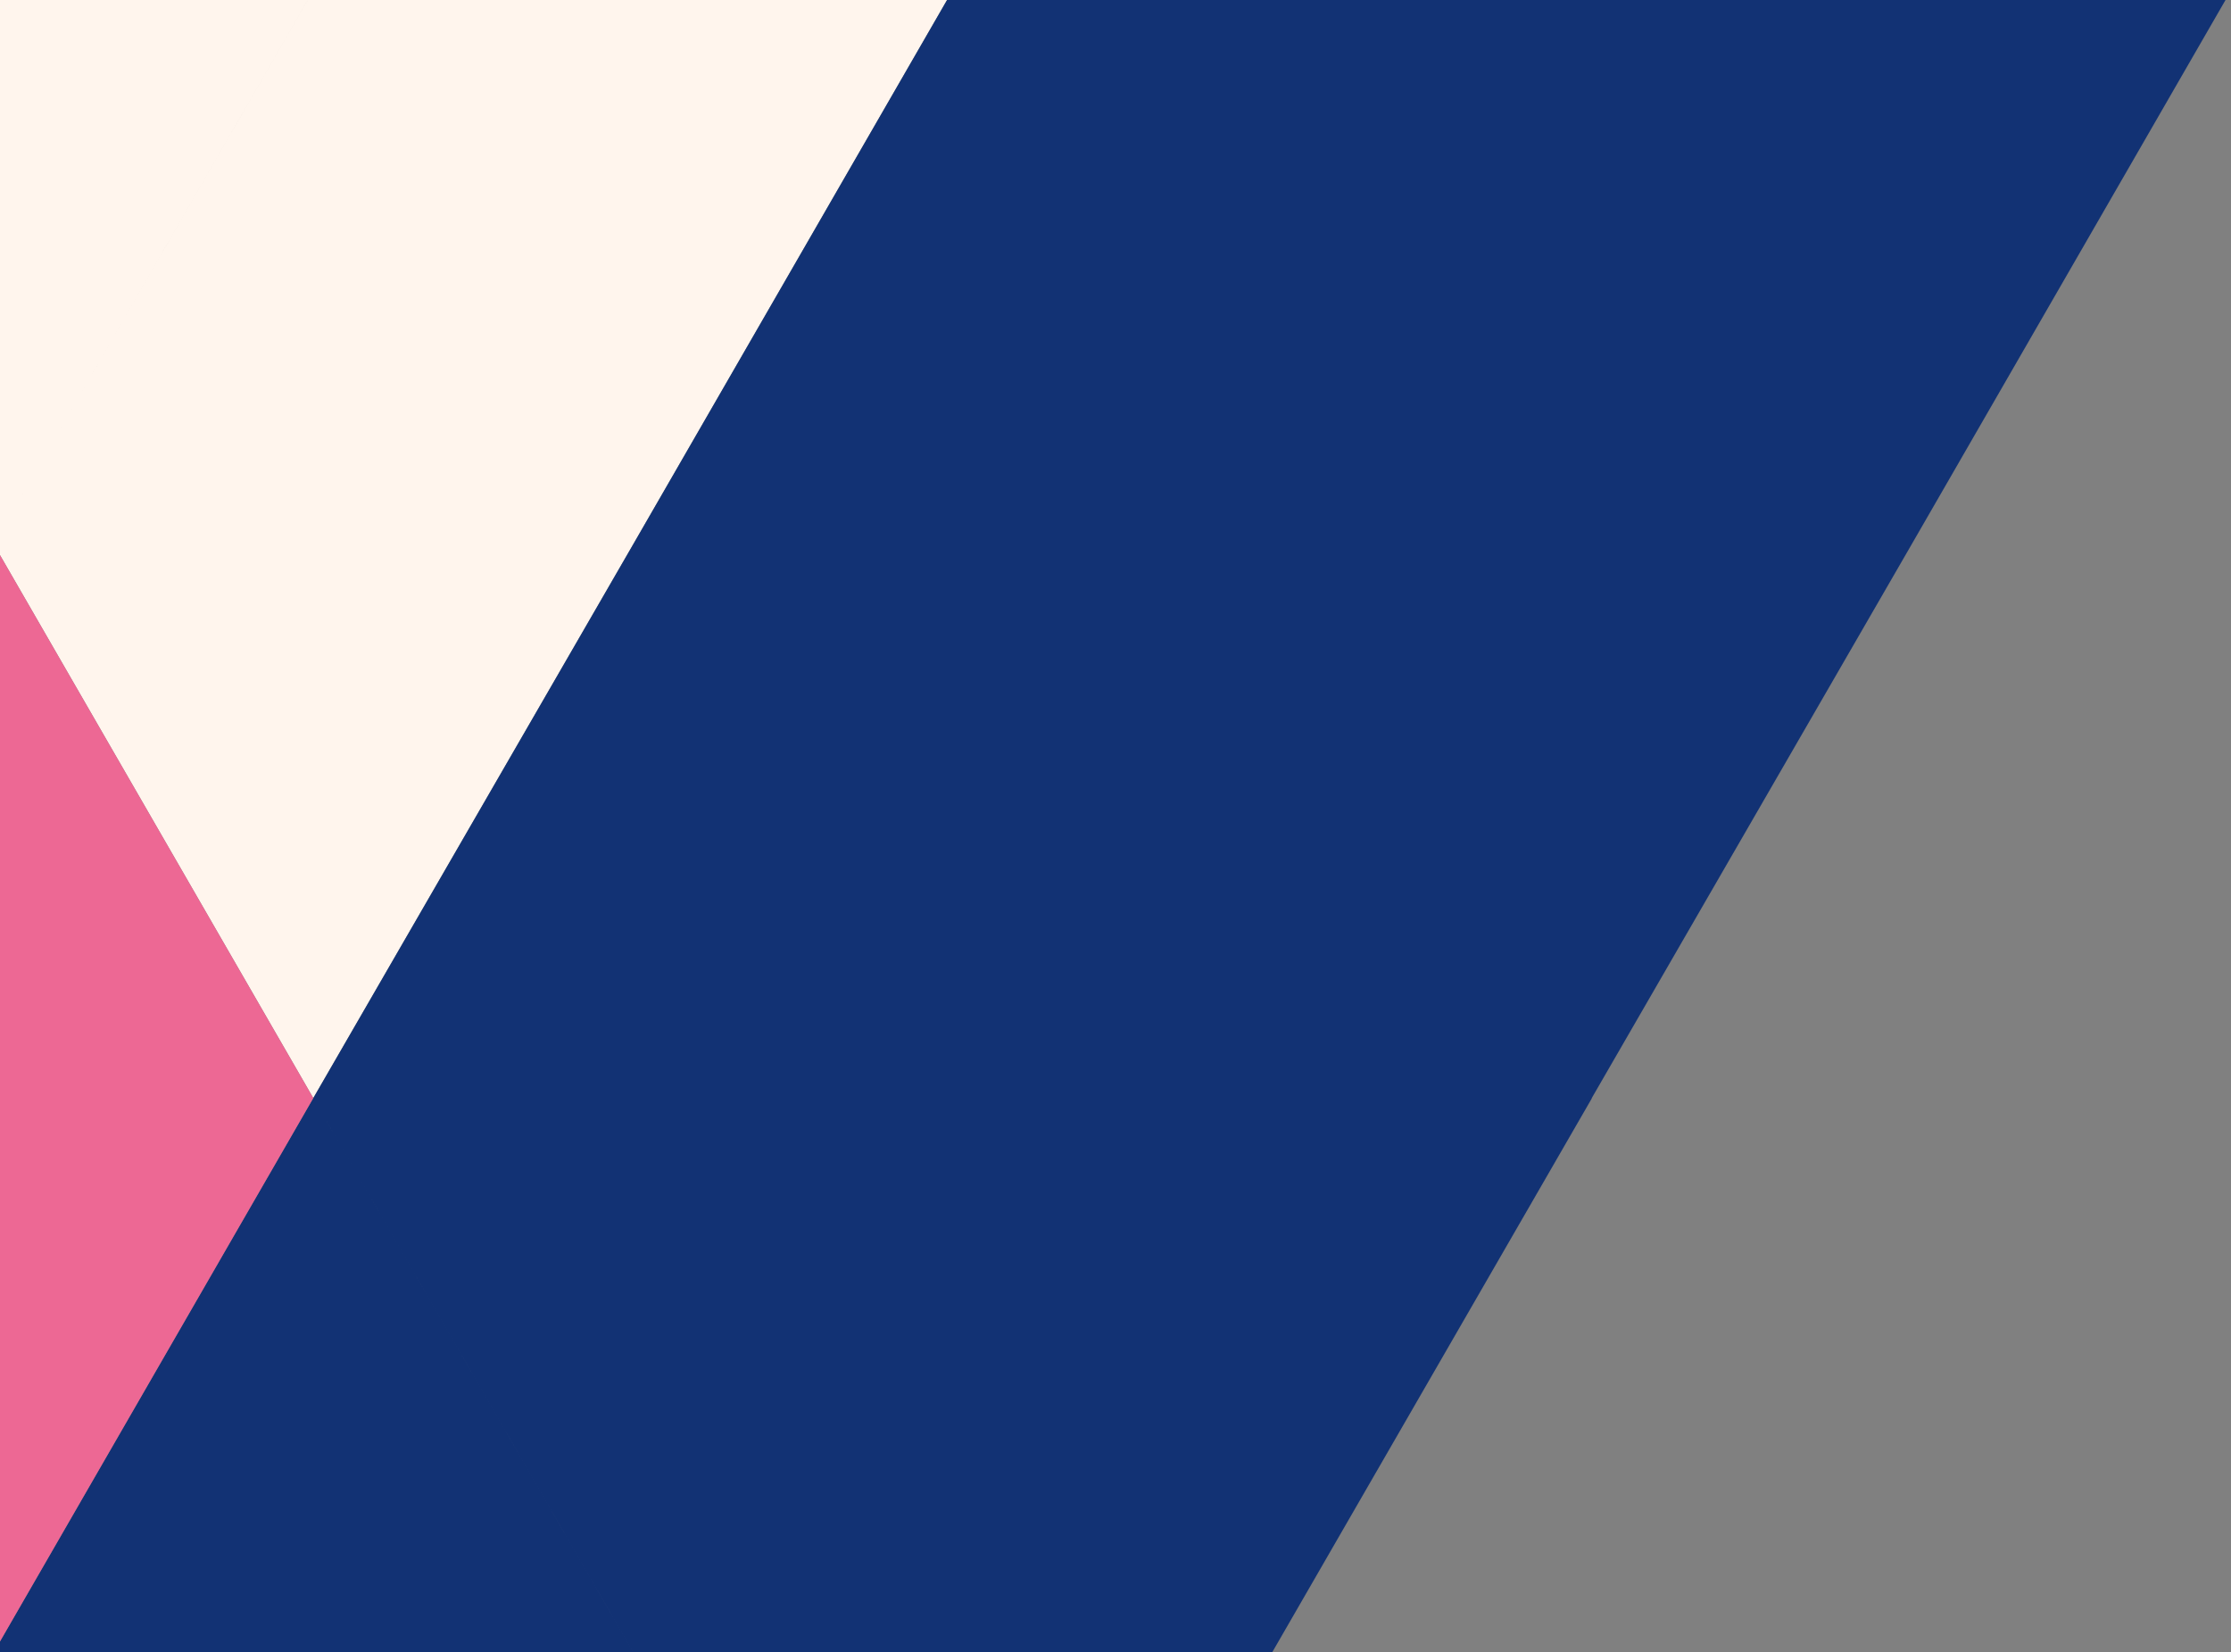 <svg width="235" height="174" viewBox="0 0 235 174" fill="none" xmlns="http://www.w3.org/2000/svg">
<rect x="0" y="0" width="235" height="174" fill="#808080" stroke="none"/>
<g clip-path="url(#clip0)">
<path fill-rule="evenodd" clip-rule="evenodd" d="M-0.646 -59.306L-34.334 -1L-0.646 57.347L32.999 -1L-0.646 -59.306ZM33 115.653L66.687 57.347L66.687 57.347L100.333 -1H33L-0.646 57.347V57.347L33 115.653Z" fill="#FFF5ED"/>
<path fill-rule="evenodd" clip-rule="evenodd" d="M234.999 -1H167.667H167.666H100.334L66.688 57.347L33.001 115.653L66.688 173.999L66.687 174L33 115.652L-0.646 174H66.687L66.687 174H66.688H134.02L167.666 115.694V115.653L201.354 57.347L234.999 -1Z" fill="#123274"/>
<path d="M-0.646 57.347L-34.334 115.653L-0.646 174L32.999 115.653L-0.646 57.347Z" fill="#ED6894"/>
</g>
<defs>
<clipPath id="clip0">
<rect width="235" height="174" fill="white"/>
</clipPath>
</defs>
</svg>

